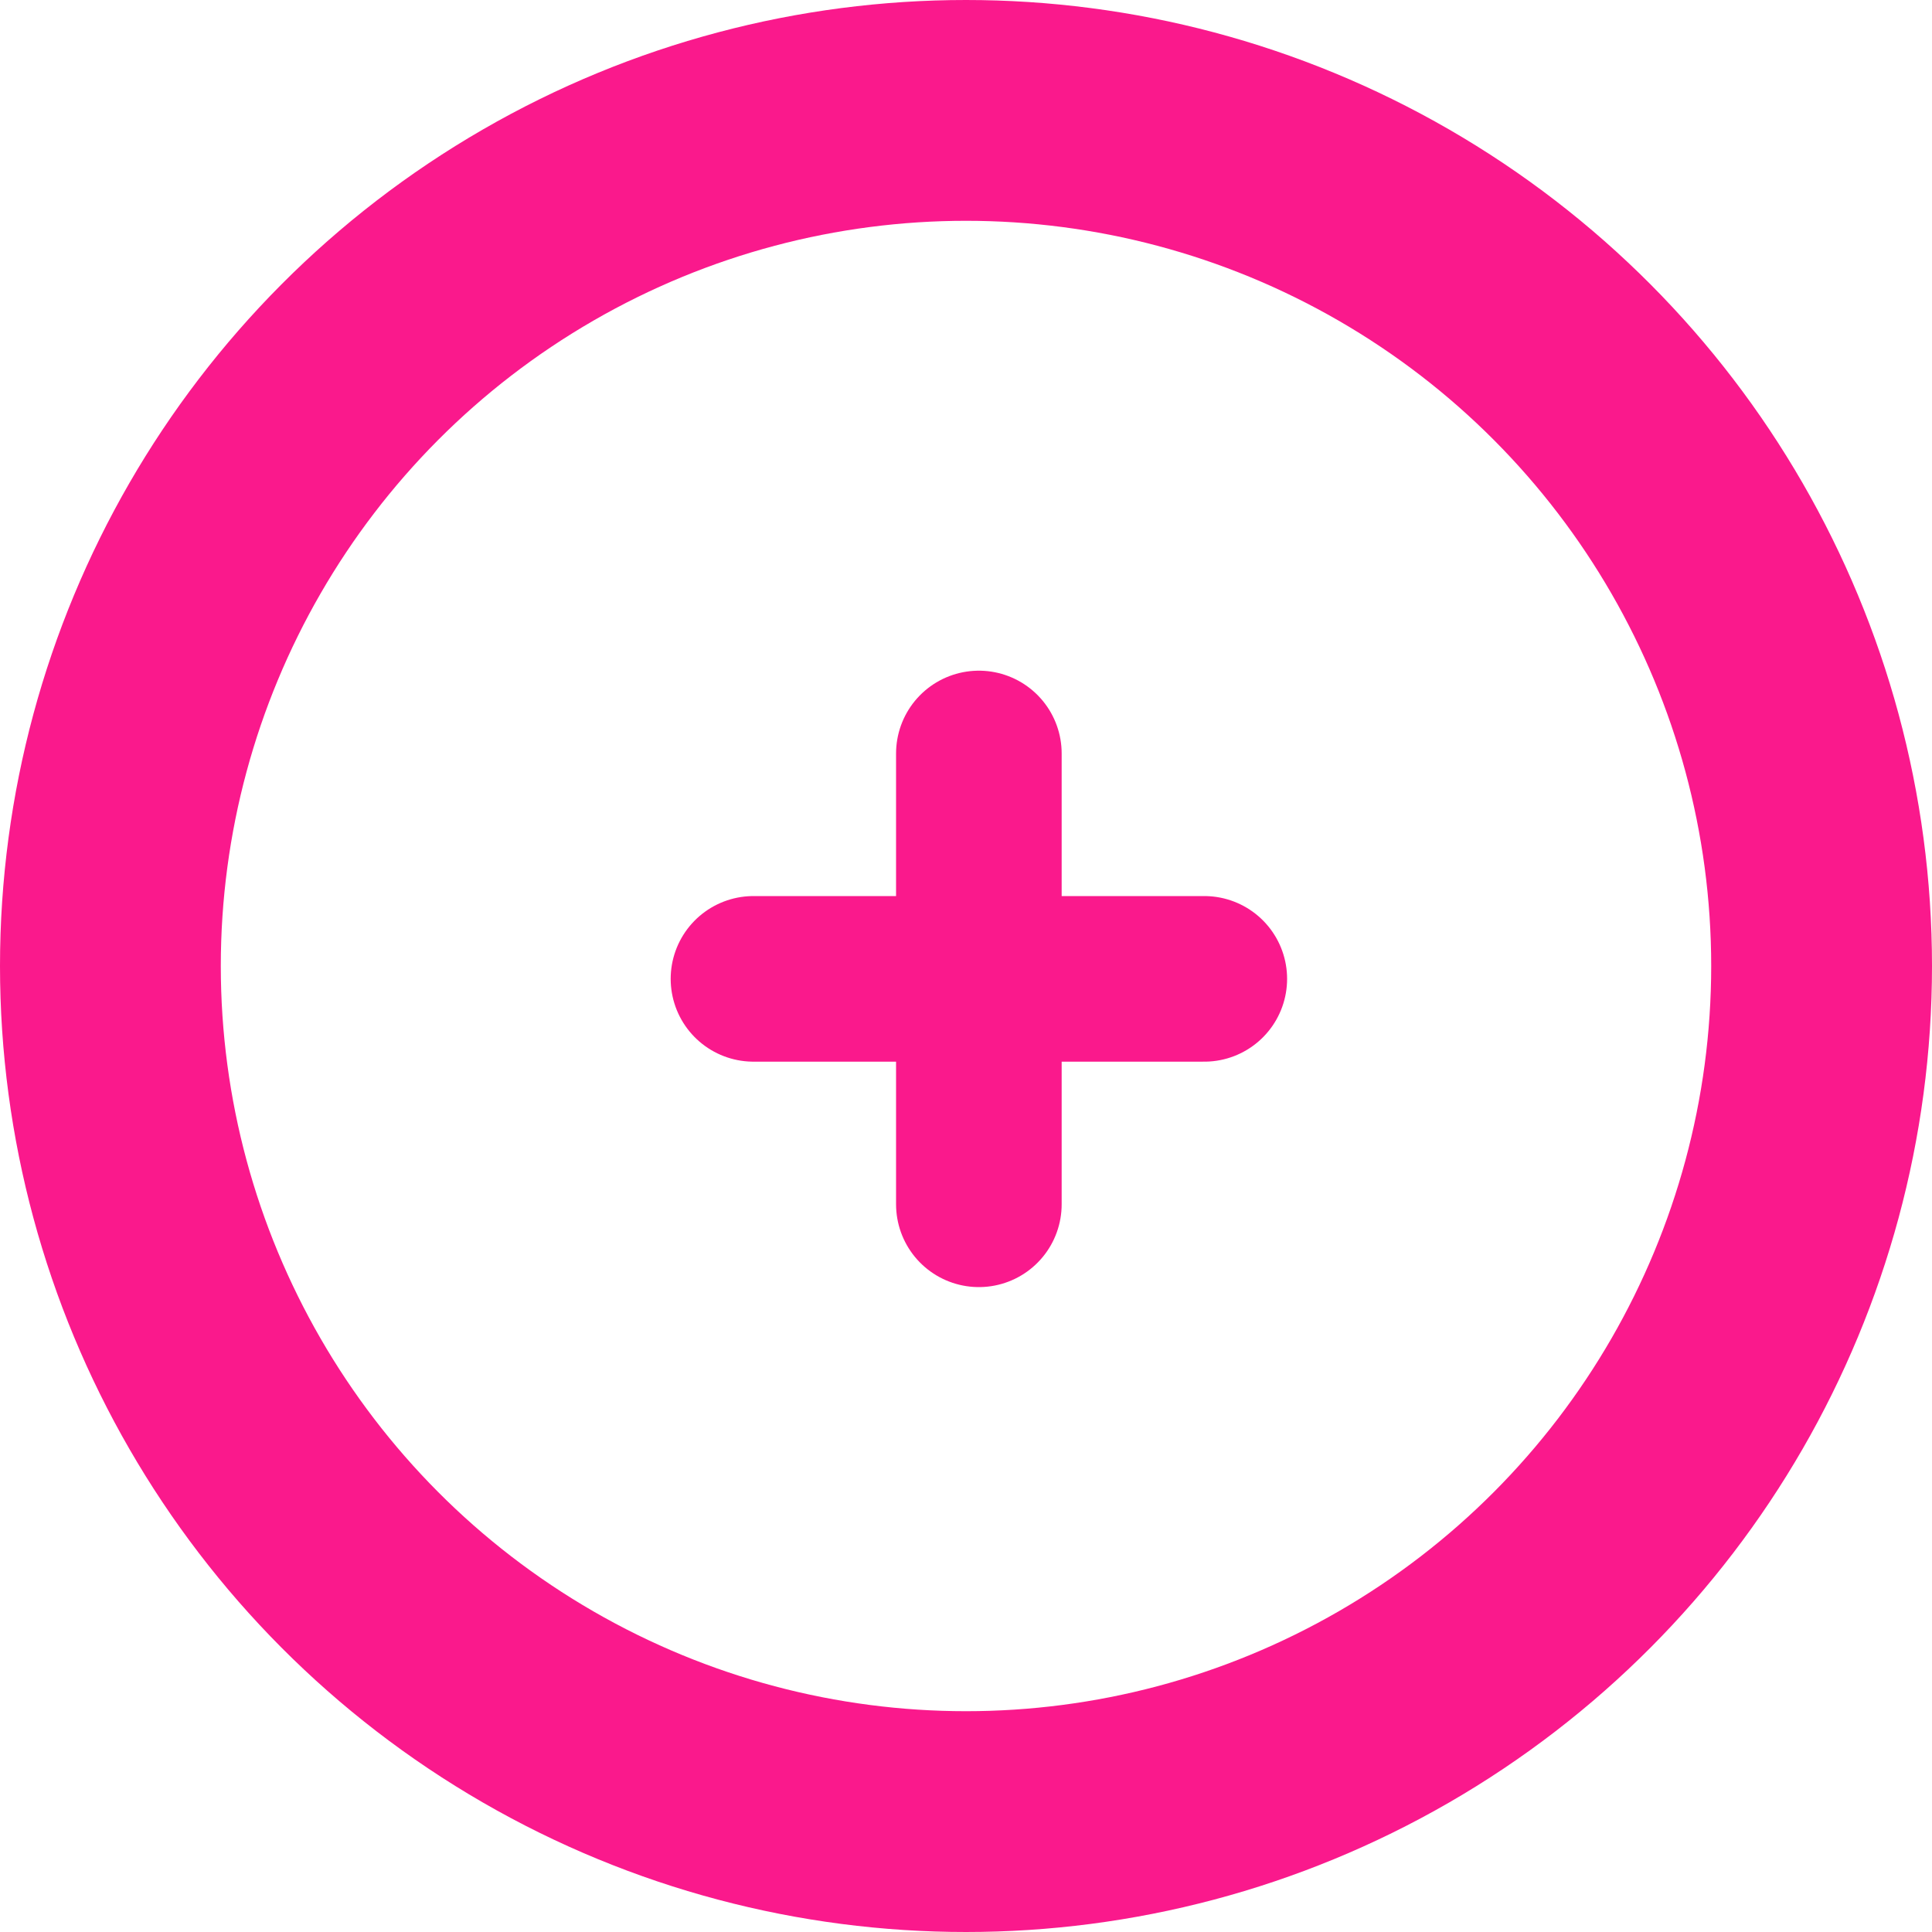 <?xml version="1.0" encoding="UTF-8"?>
<svg xmlns="http://www.w3.org/2000/svg" width="35" height="35" viewBox="0 0 35 35" fill="none">
  <circle cx="17.5" cy="17.5" r="15.5" transform="matrix(1 8.74228e-08 8.74228e-08 -1 0 35)" stroke="#FA198C" stroke-width="4"></circle>
  <path d="M17.733 21.817L17.733 13.65" stroke="#FA198C" stroke-width="3" stroke-linecap="round" stroke-linejoin="round"></path>
  <path d="M13.65 17.733L21.817 17.733" stroke="#FA198C" stroke-width="3" stroke-linecap="round" stroke-linejoin="round"></path>
</svg>
